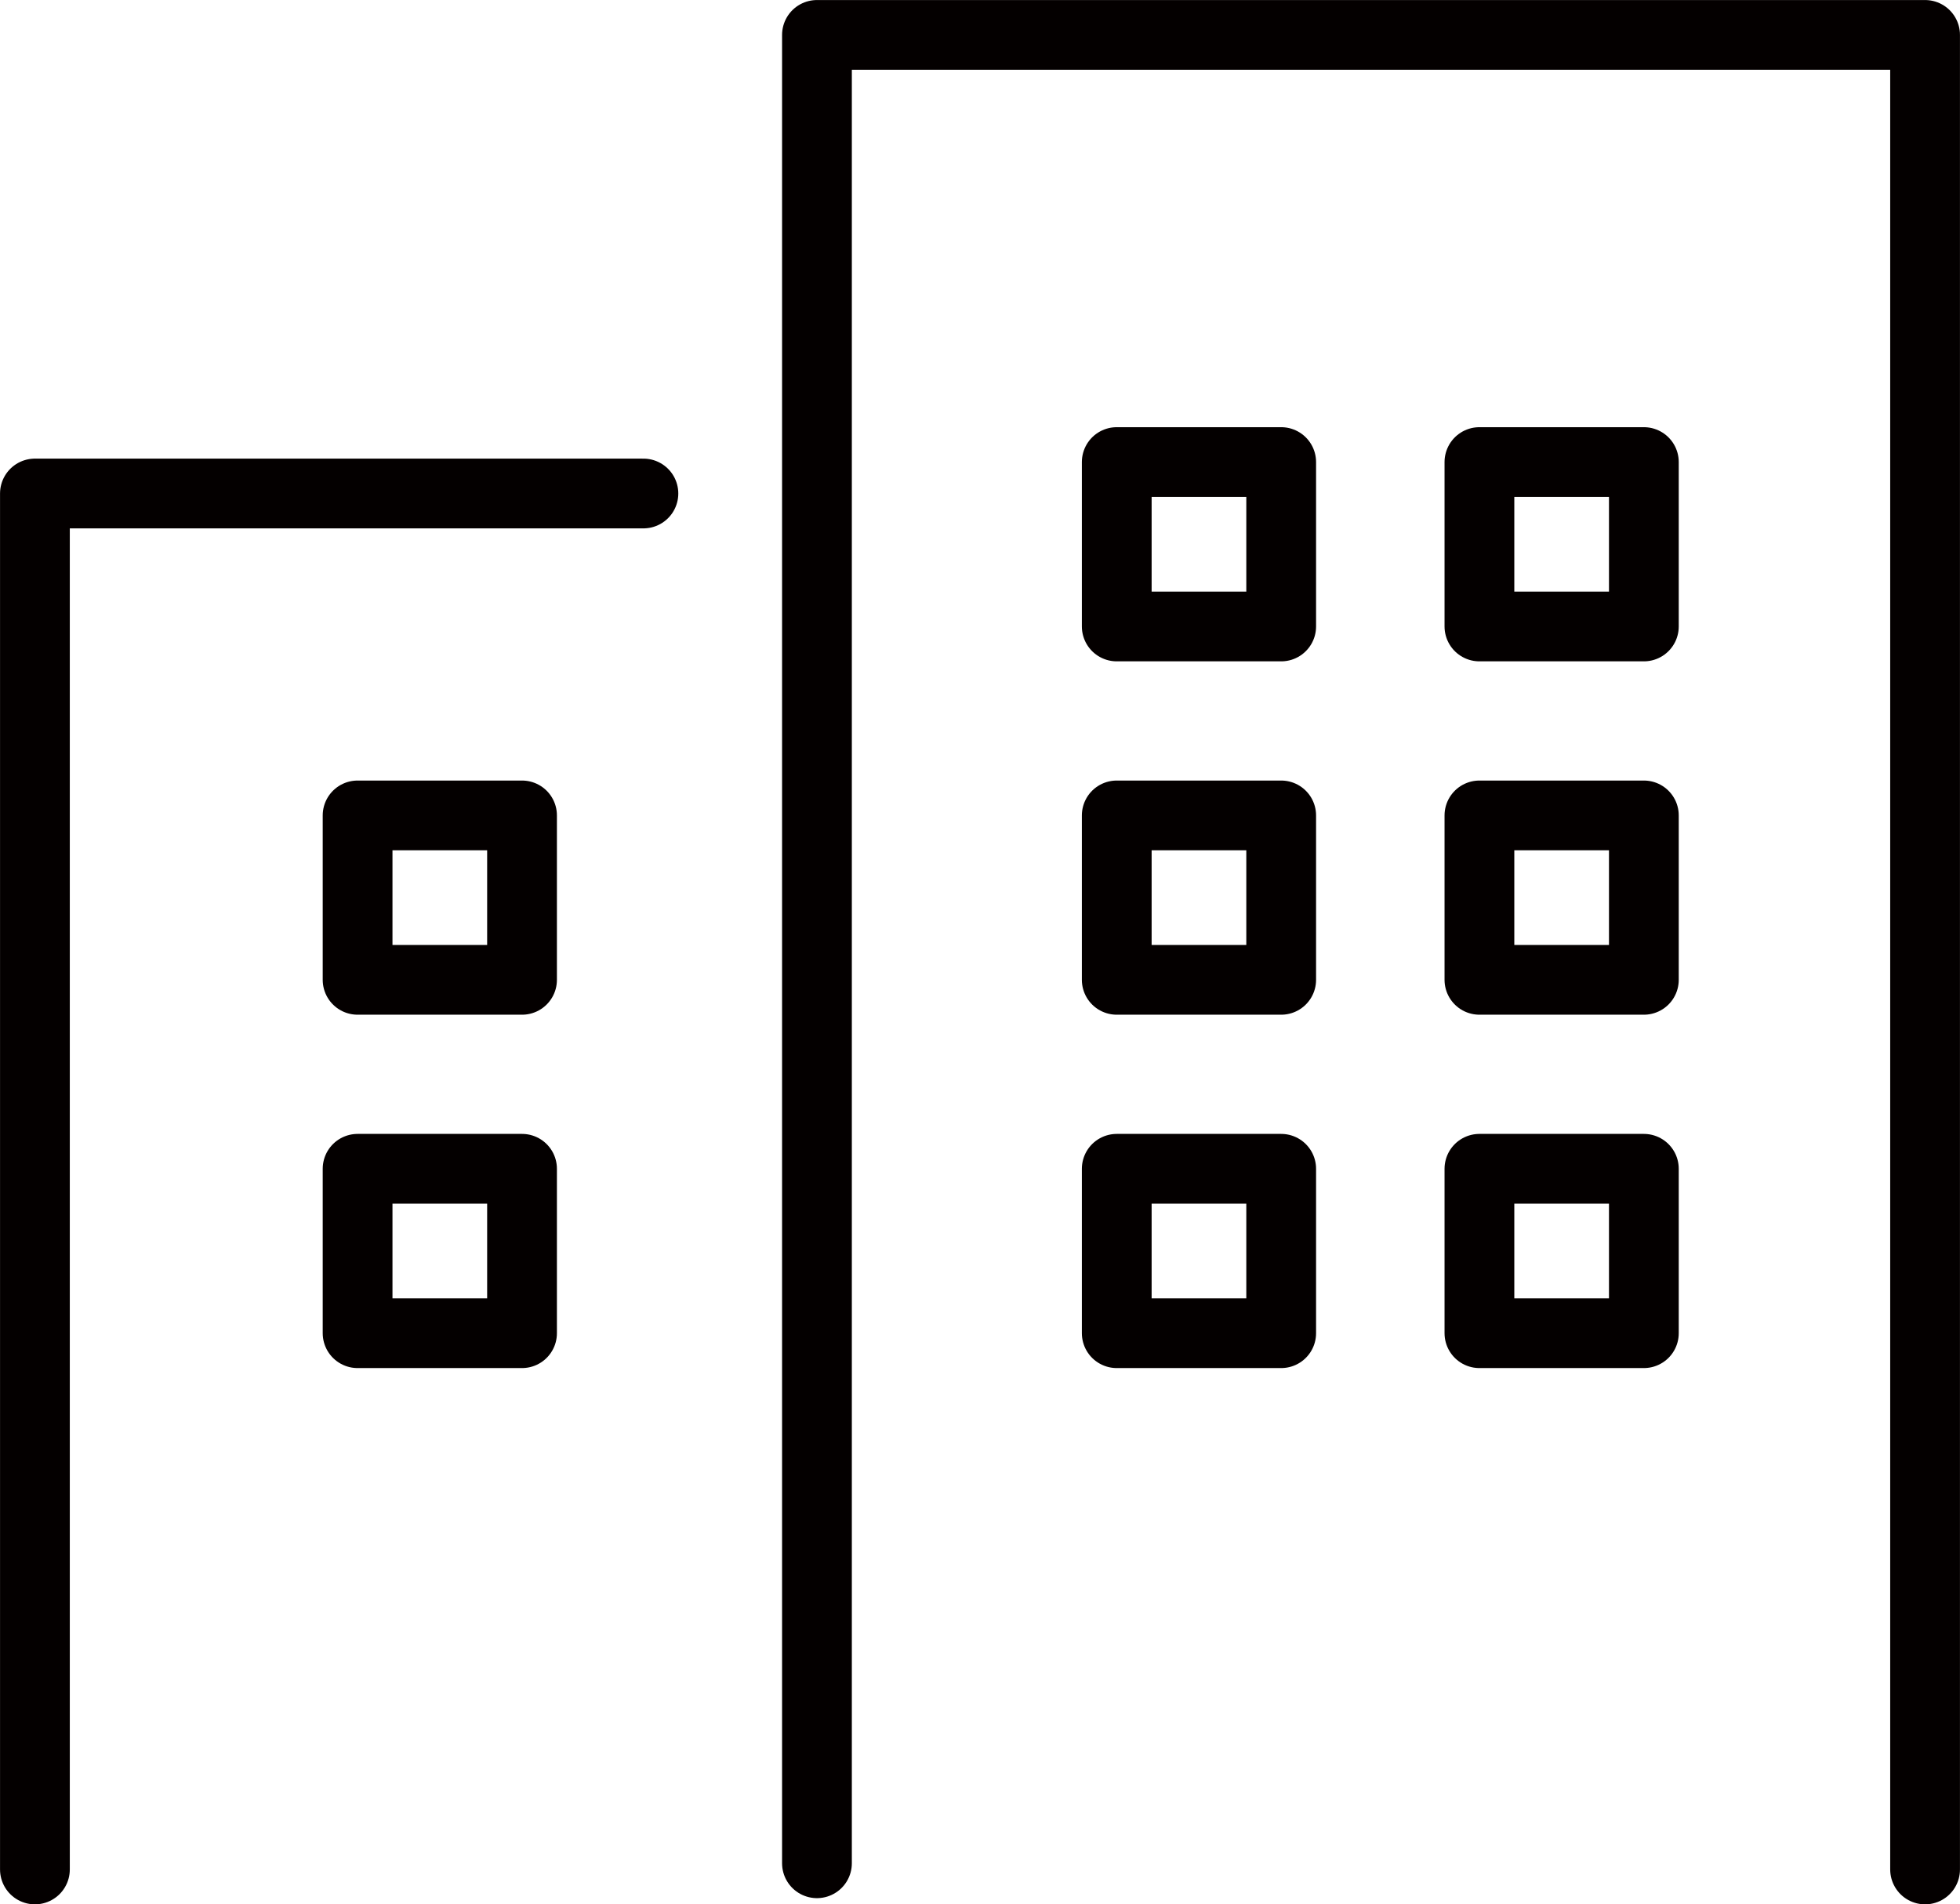 <svg xmlns="http://www.w3.org/2000/svg" viewBox="0 0 281.78 273.82"><defs><style>.cls-1{fill:none;stroke:#040000;stroke-linecap:round;stroke-linejoin:round;stroke-width:10.03px;}</style></defs><g id="レイヤー_2" data-name="レイヤー 2"><g id="レイヤー_1-2" data-name="レイヤー 1"><polyline class="cls-1" points="117.45 267.92 117.45 5.02 276.76 5.02 276.76 268.81"/><polyline class="cls-1" points="92.5 70.96 5.02 70.96 5.02 268.81"/><rect class="cls-1" x="51.41" y="117.25" width="23.64" height="23.64"/><rect class="cls-1" x="51.41" y="168.06" width="23.64" height="23.64"/><rect class="cls-1" x="160.55" y="66.44" width="23.64" height="23.64"/><rect class="cls-1" x="160.55" y="117.25" width="23.64" height="23.64"/><rect class="cls-1" x="160.55" y="168.06" width="23.64" height="23.64"/><rect class="cls-1" x="212.69" y="66.44" width="23.64" height="23.64"/><rect class="cls-1" x="212.69" y="117.25" width="23.64" height="23.64"/><rect class="cls-1" x="212.69" y="168.06" width="23.64" height="23.64"/></g></g></svg>